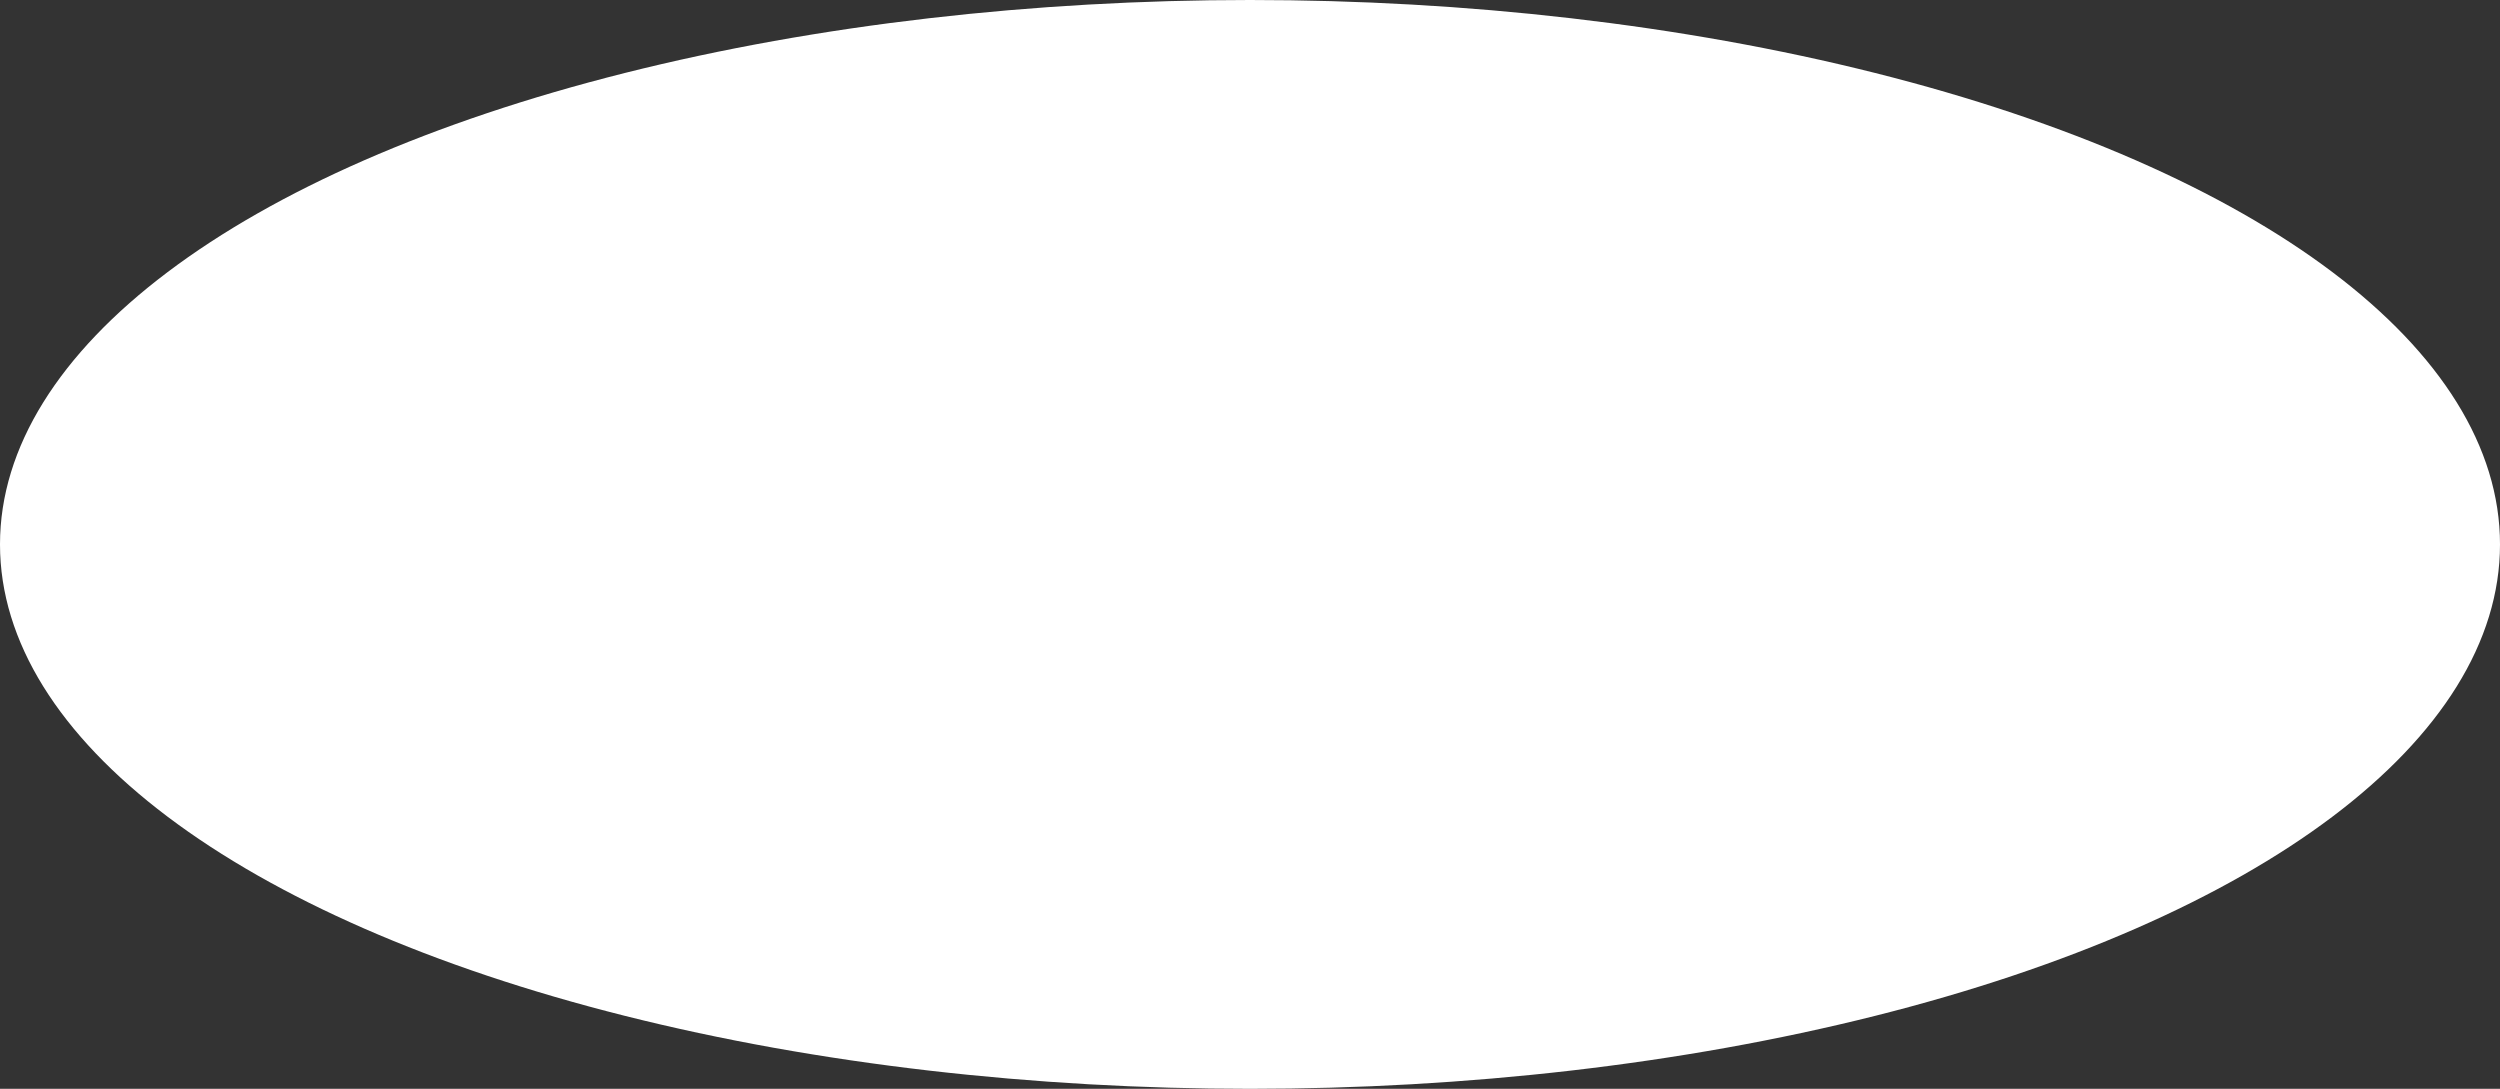 <?xml version="1.0" encoding="UTF-8"?> <svg xmlns="http://www.w3.org/2000/svg" width="2218" height="966" viewBox="0 0 2218 966" fill="none"><rect x="0" y="0" width="2218" height="966" fill="#333333" stroke="none"/><ellipse cx="1109" cy="483" rx="1109" ry="483" fill="white"></ellipse></svg> 